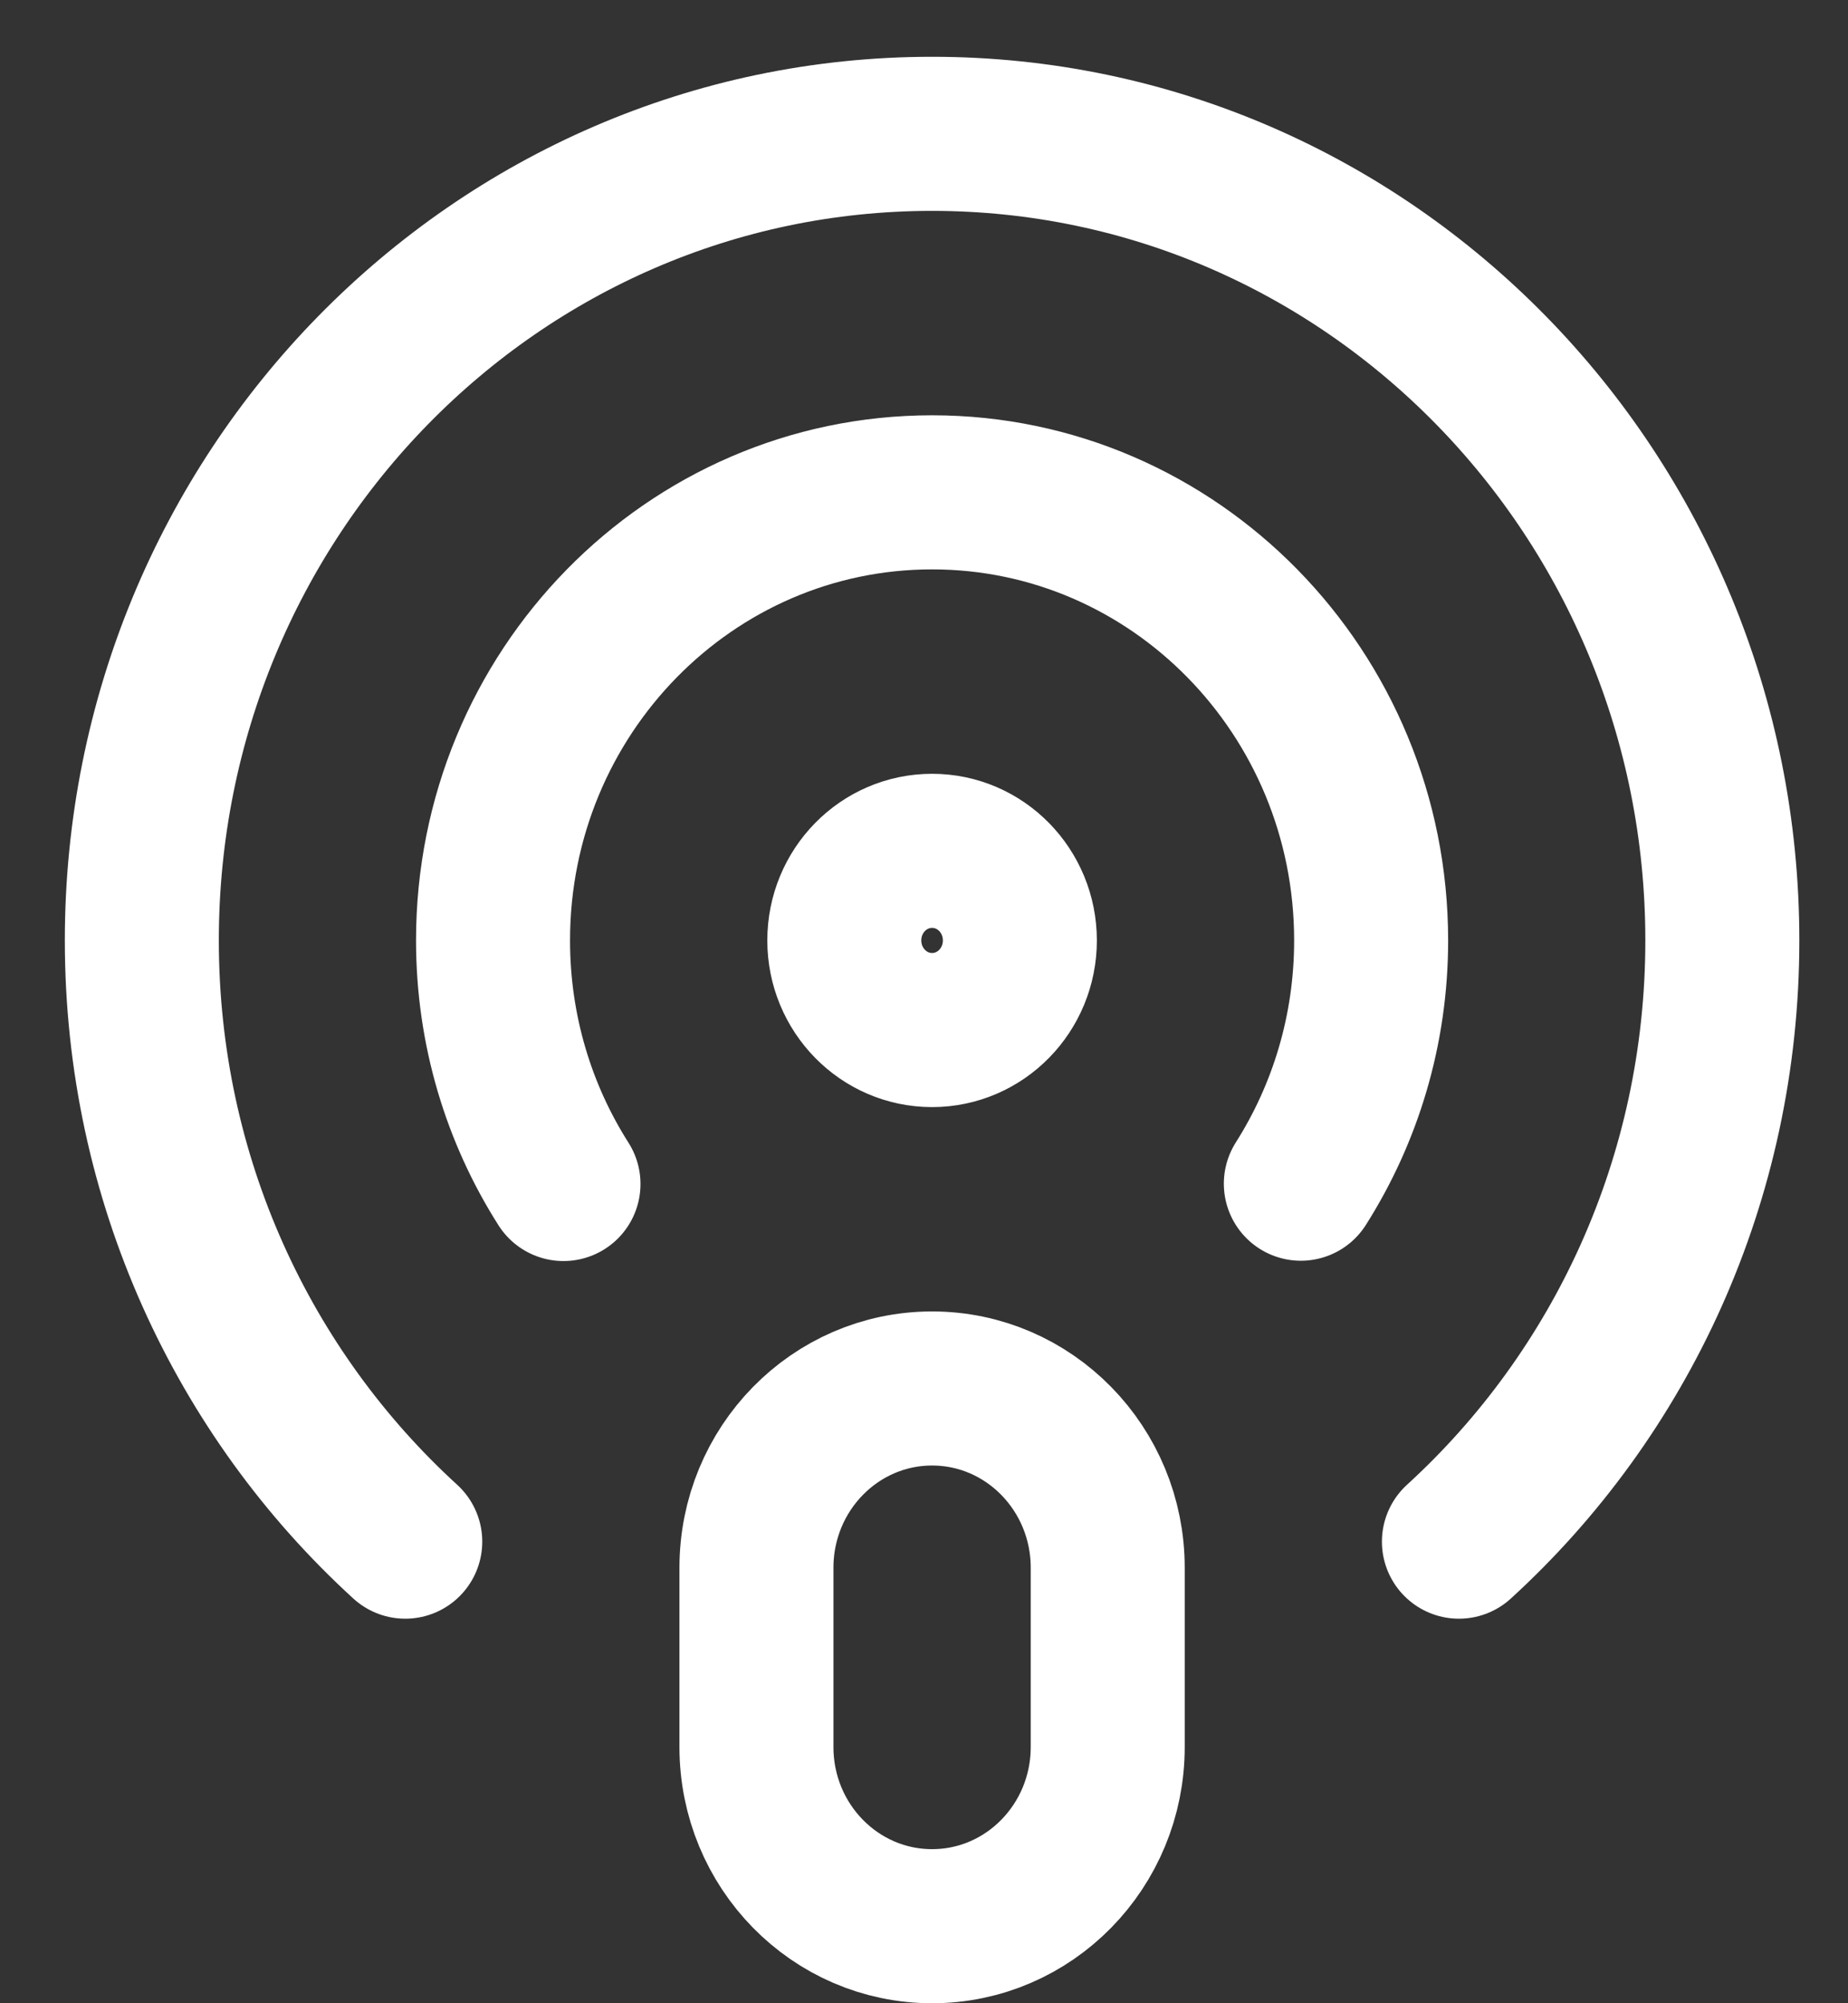 <?xml version="1.0" encoding="UTF-8"?> <svg xmlns="http://www.w3.org/2000/svg" width="24" height="26" viewBox="0 0 24 26" fill="none"><rect x="0" y="0" width="24" height="26" fill="#333333" stroke="none"/><path d="M5.263 20.009C3.163 18.092 1.842 15.306 1.842 12.206C1.842 6.424 6.437 1.737 12.105 1.737C17.773 1.737 22.368 6.424 22.368 12.206C22.368 15.306 21.047 18.092 18.947 20.009M7.318 15.367C6.739 14.457 6.403 13.371 6.403 12.206C6.403 8.994 8.956 6.39 12.105 6.39C15.254 6.39 17.807 8.994 17.807 12.206C17.807 13.37 17.471 14.454 16.894 15.363M12.105 25C10.845 25 9.824 23.959 9.824 22.674V20.348C9.824 19.063 10.845 18.021 12.105 18.021C13.365 18.021 14.386 19.063 14.386 20.348V22.674C14.386 23.959 13.365 25 12.105 25ZM13.245 12.206C13.245 12.848 12.735 13.369 12.105 13.369C11.475 13.369 10.965 12.848 10.965 12.206C10.965 11.563 11.475 11.043 12.105 11.043C12.735 11.043 13.245 11.563 13.245 12.206Z" stroke="white" stroke-width="2" stroke-linecap="round" stroke-linejoin="round"></path></svg> 